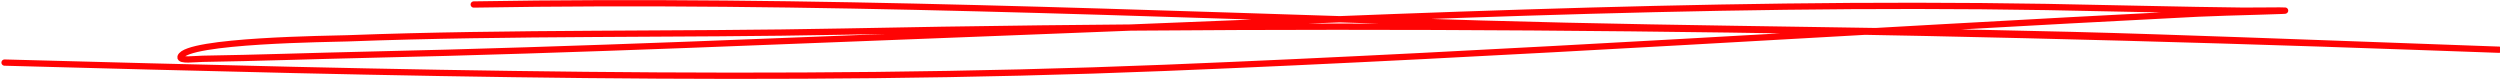 <?xml version="1.0" encoding="UTF-8"?> <svg xmlns="http://www.w3.org/2000/svg" width="797" height="26" viewBox="0 0 797 26" fill="none"> <path d="M151.025 1.433C258.193 -0.396 365.194 4.404 472.489 7.534C544.028 9.621 615.513 9.569 687.054 11.931C723.09 13.122 759.124 14.508 795.157 15.796C803.047 16.078 779.379 15.232 771.49 14.95C603.534 8.946 436.51 6.716 268.885 10.072C216.27 11.126 163.255 10.244 110.77 12.216C105.906 12.399 59.332 12.784 57.559 18.109C57.1 19.488 62.231 18.781 64.582 18.745C82.101 18.476 99.643 17.836 117.148 17.448C184.921 15.948 252.501 12.919 320.114 10.364C430.687 6.185 541.243 0.358 652.495 2.227C667.73 2.483 697.898 3.244 715.06 3.405C718.96 3.442 722.851 3.322 726.751 3.342C735.45 3.384 709.414 3.901 700.776 4.338C590.973 9.895 481.45 17.185 371.43 21.629C248.641 26.589 124.766 23.262 1.451 19.953" stroke="#FF0404" stroke-width="2" stroke-linecap="round"></path> </svg> 
